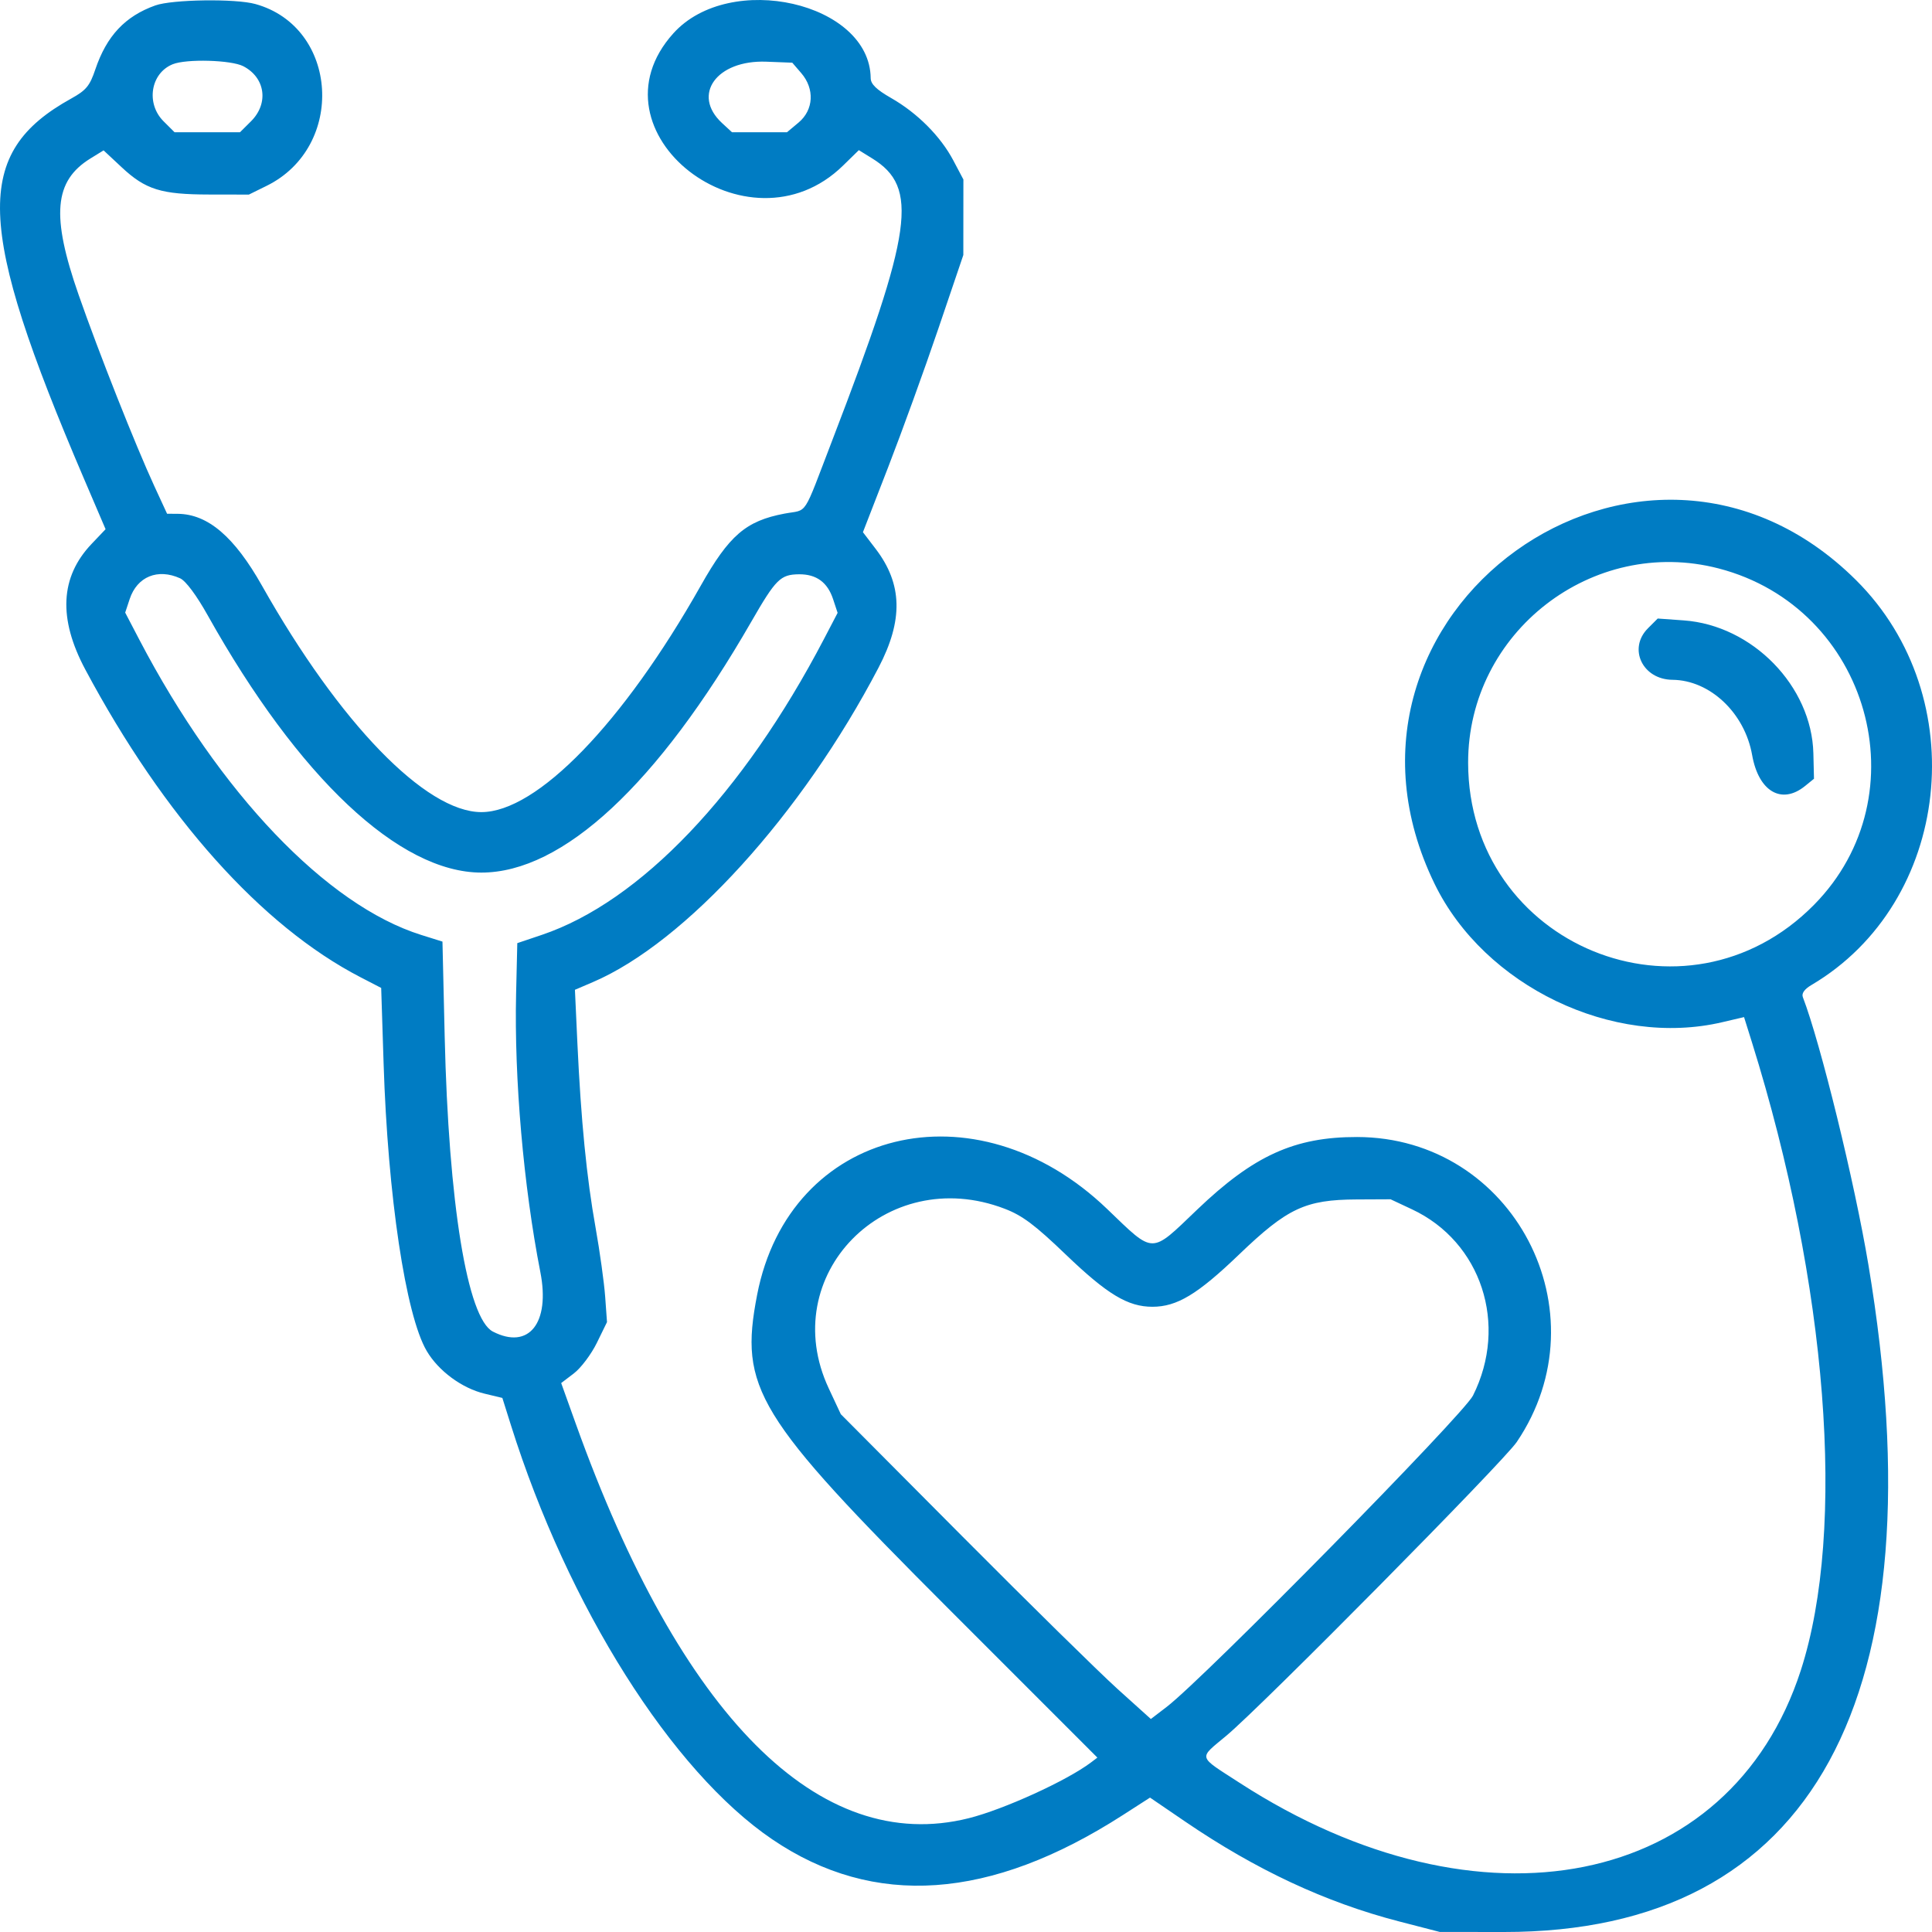 <?xml version="1.0" encoding="UTF-8"?> <svg xmlns="http://www.w3.org/2000/svg" width="60" height="60" viewBox="0 0 60 60" fill="none"><path fill-rule="evenodd" clip-rule="evenodd" d="M4.823 0.169C3.885 0.504 3.311 1.116 2.96 2.157C2.788 2.667 2.675 2.804 2.214 3.059C-0.837 4.748 -0.762 6.995 2.61 14.872L3.279 16.435L2.845 16.891C1.867 17.918 1.803 19.209 2.651 20.796C5.099 25.378 8.12 28.756 11.192 30.347L11.838 30.681L11.913 33.025C12.043 37.138 12.598 40.841 13.25 41.952C13.614 42.574 14.345 43.113 15.051 43.282L15.601 43.414L15.867 44.259C17.641 49.898 20.864 55.007 23.984 57.123C27.142 59.267 30.756 59.016 34.872 56.368L35.715 55.826L36.81 56.573C39.006 58.07 41.166 59.079 43.436 59.668L44.712 59.998L46.708 60C56.305 60.007 60.273 52.743 58.025 39.279C57.598 36.719 56.538 32.395 55.989 30.967C55.944 30.851 56.038 30.718 56.258 30.589C60.599 28.027 61.3 21.652 57.641 18.016C51.01 11.428 40.457 19.035 44.553 27.45C46.098 30.626 50.09 32.544 53.488 31.745L54.163 31.587L54.406 32.363C56.758 39.889 57.348 47.48 55.925 51.877C53.732 58.649 45.969 60.203 38.496 55.367C37.176 54.512 37.211 54.636 38.088 53.902C39.199 52.973 46.688 45.398 47.104 44.783C49.836 40.746 46.995 35.318 42.146 35.311C40.206 35.308 38.935 35.885 37.177 37.568C35.718 38.964 35.861 38.965 34.381 37.544C30.291 33.618 24.514 35.037 23.513 40.213C22.951 43.117 23.474 43.974 29.459 49.962L34.08 54.584L33.878 54.737C33.129 55.302 31.174 56.193 30.086 56.466C25.444 57.629 21.143 53.312 17.883 44.22L17.428 42.952L17.823 42.651C18.041 42.485 18.361 42.059 18.535 41.705L18.851 41.059L18.794 40.267C18.762 39.831 18.628 38.867 18.496 38.125C18.218 36.574 18.043 34.791 17.932 32.409L17.855 30.739L18.413 30.5C21.288 29.269 24.903 25.289 27.283 20.736C28.056 19.258 28.029 18.138 27.194 17.045L26.799 16.528L27.582 14.511C28.012 13.402 28.714 11.465 29.141 10.207L29.917 7.92L29.918 6.747L29.919 5.574L29.606 4.982C29.211 4.234 28.49 3.51 27.676 3.045C27.218 2.783 27.042 2.612 27.04 2.427C27.014 0.077 22.668 -0.911 20.913 1.034C18.158 4.088 23.223 8.037 26.182 5.142L26.672 4.663L27.086 4.919C28.541 5.818 28.353 7.153 25.853 13.658C24.907 16.119 25.109 15.809 24.362 15.951C23.163 16.178 22.645 16.625 21.761 18.192C19.352 22.46 16.677 25.221 14.949 25.221C13.222 25.221 10.546 22.46 8.138 18.192C7.278 16.667 6.455 15.965 5.52 15.957L5.189 15.955L4.796 15.104C4.21 13.835 3.065 10.944 2.44 9.151C1.584 6.696 1.678 5.62 2.808 4.922L3.217 4.67L3.777 5.193C4.522 5.889 5.001 6.039 6.496 6.041L7.729 6.043L8.279 5.772C10.746 4.558 10.518 0.842 7.931 0.125C7.314 -0.047 5.35 -0.019 4.823 0.169ZM7.555 2.056C8.24 2.41 8.353 3.209 7.797 3.765L7.453 4.107H6.437H5.421L5.078 3.765C4.525 3.212 4.677 2.272 5.364 1.995C5.79 1.823 7.18 1.862 7.555 2.056ZM24.884 2.271C25.304 2.759 25.27 3.411 24.803 3.804L24.441 4.107H23.587H22.733L22.422 3.82C21.473 2.941 22.257 1.857 23.799 1.916L24.605 1.947L24.884 2.271ZM53.376 17.654C58.048 18.87 59.698 24.693 56.335 28.101C52.353 32.137 45.602 29.364 45.594 23.689C45.588 19.636 49.458 16.635 53.376 17.654ZM5.596 17.961C5.769 18.04 6.103 18.488 6.448 19.105C9.275 24.156 12.404 27.099 14.949 27.099C17.479 27.099 20.426 24.359 23.333 19.306C24.095 17.982 24.238 17.841 24.815 17.835C25.354 17.831 25.699 18.083 25.873 18.609L26.013 19.033L25.587 19.849C23.075 24.654 19.88 28.003 16.828 29.033L16.065 29.29L16.028 30.863C15.967 33.495 16.258 36.833 16.781 39.506C17.092 41.09 16.422 41.929 15.306 41.353C14.514 40.944 13.931 37.374 13.81 32.188L13.741 29.242L13.083 29.036C10.145 28.115 6.819 24.631 4.327 19.866L3.888 19.025L4.027 18.605C4.258 17.907 4.899 17.644 5.596 17.961ZM51.179 19.512C50.551 20.14 51.009 21.104 51.941 21.112C53.106 21.123 54.184 22.141 54.414 23.448C54.614 24.581 55.33 25.001 56.058 24.41L56.335 24.185L56.316 23.398C56.266 21.31 54.424 19.419 52.29 19.267L51.482 19.209L51.179 19.512ZM31.199 37.538C31.751 37.749 32.141 38.041 33.103 38.965C34.387 40.197 35.027 40.583 35.789 40.583C36.551 40.583 37.192 40.197 38.475 38.965C39.982 37.518 40.538 37.258 42.129 37.25L43.186 37.245L43.849 37.556C46.006 38.566 46.848 41.136 45.745 43.341C45.449 43.933 37.401 52.112 36.235 53.007L35.741 53.385L34.708 52.454C34.141 51.942 31.974 49.812 29.894 47.721L26.112 43.919L25.738 43.119C24.095 39.611 27.507 36.124 31.199 37.538Z" fill="#007CC3"></path></svg> 